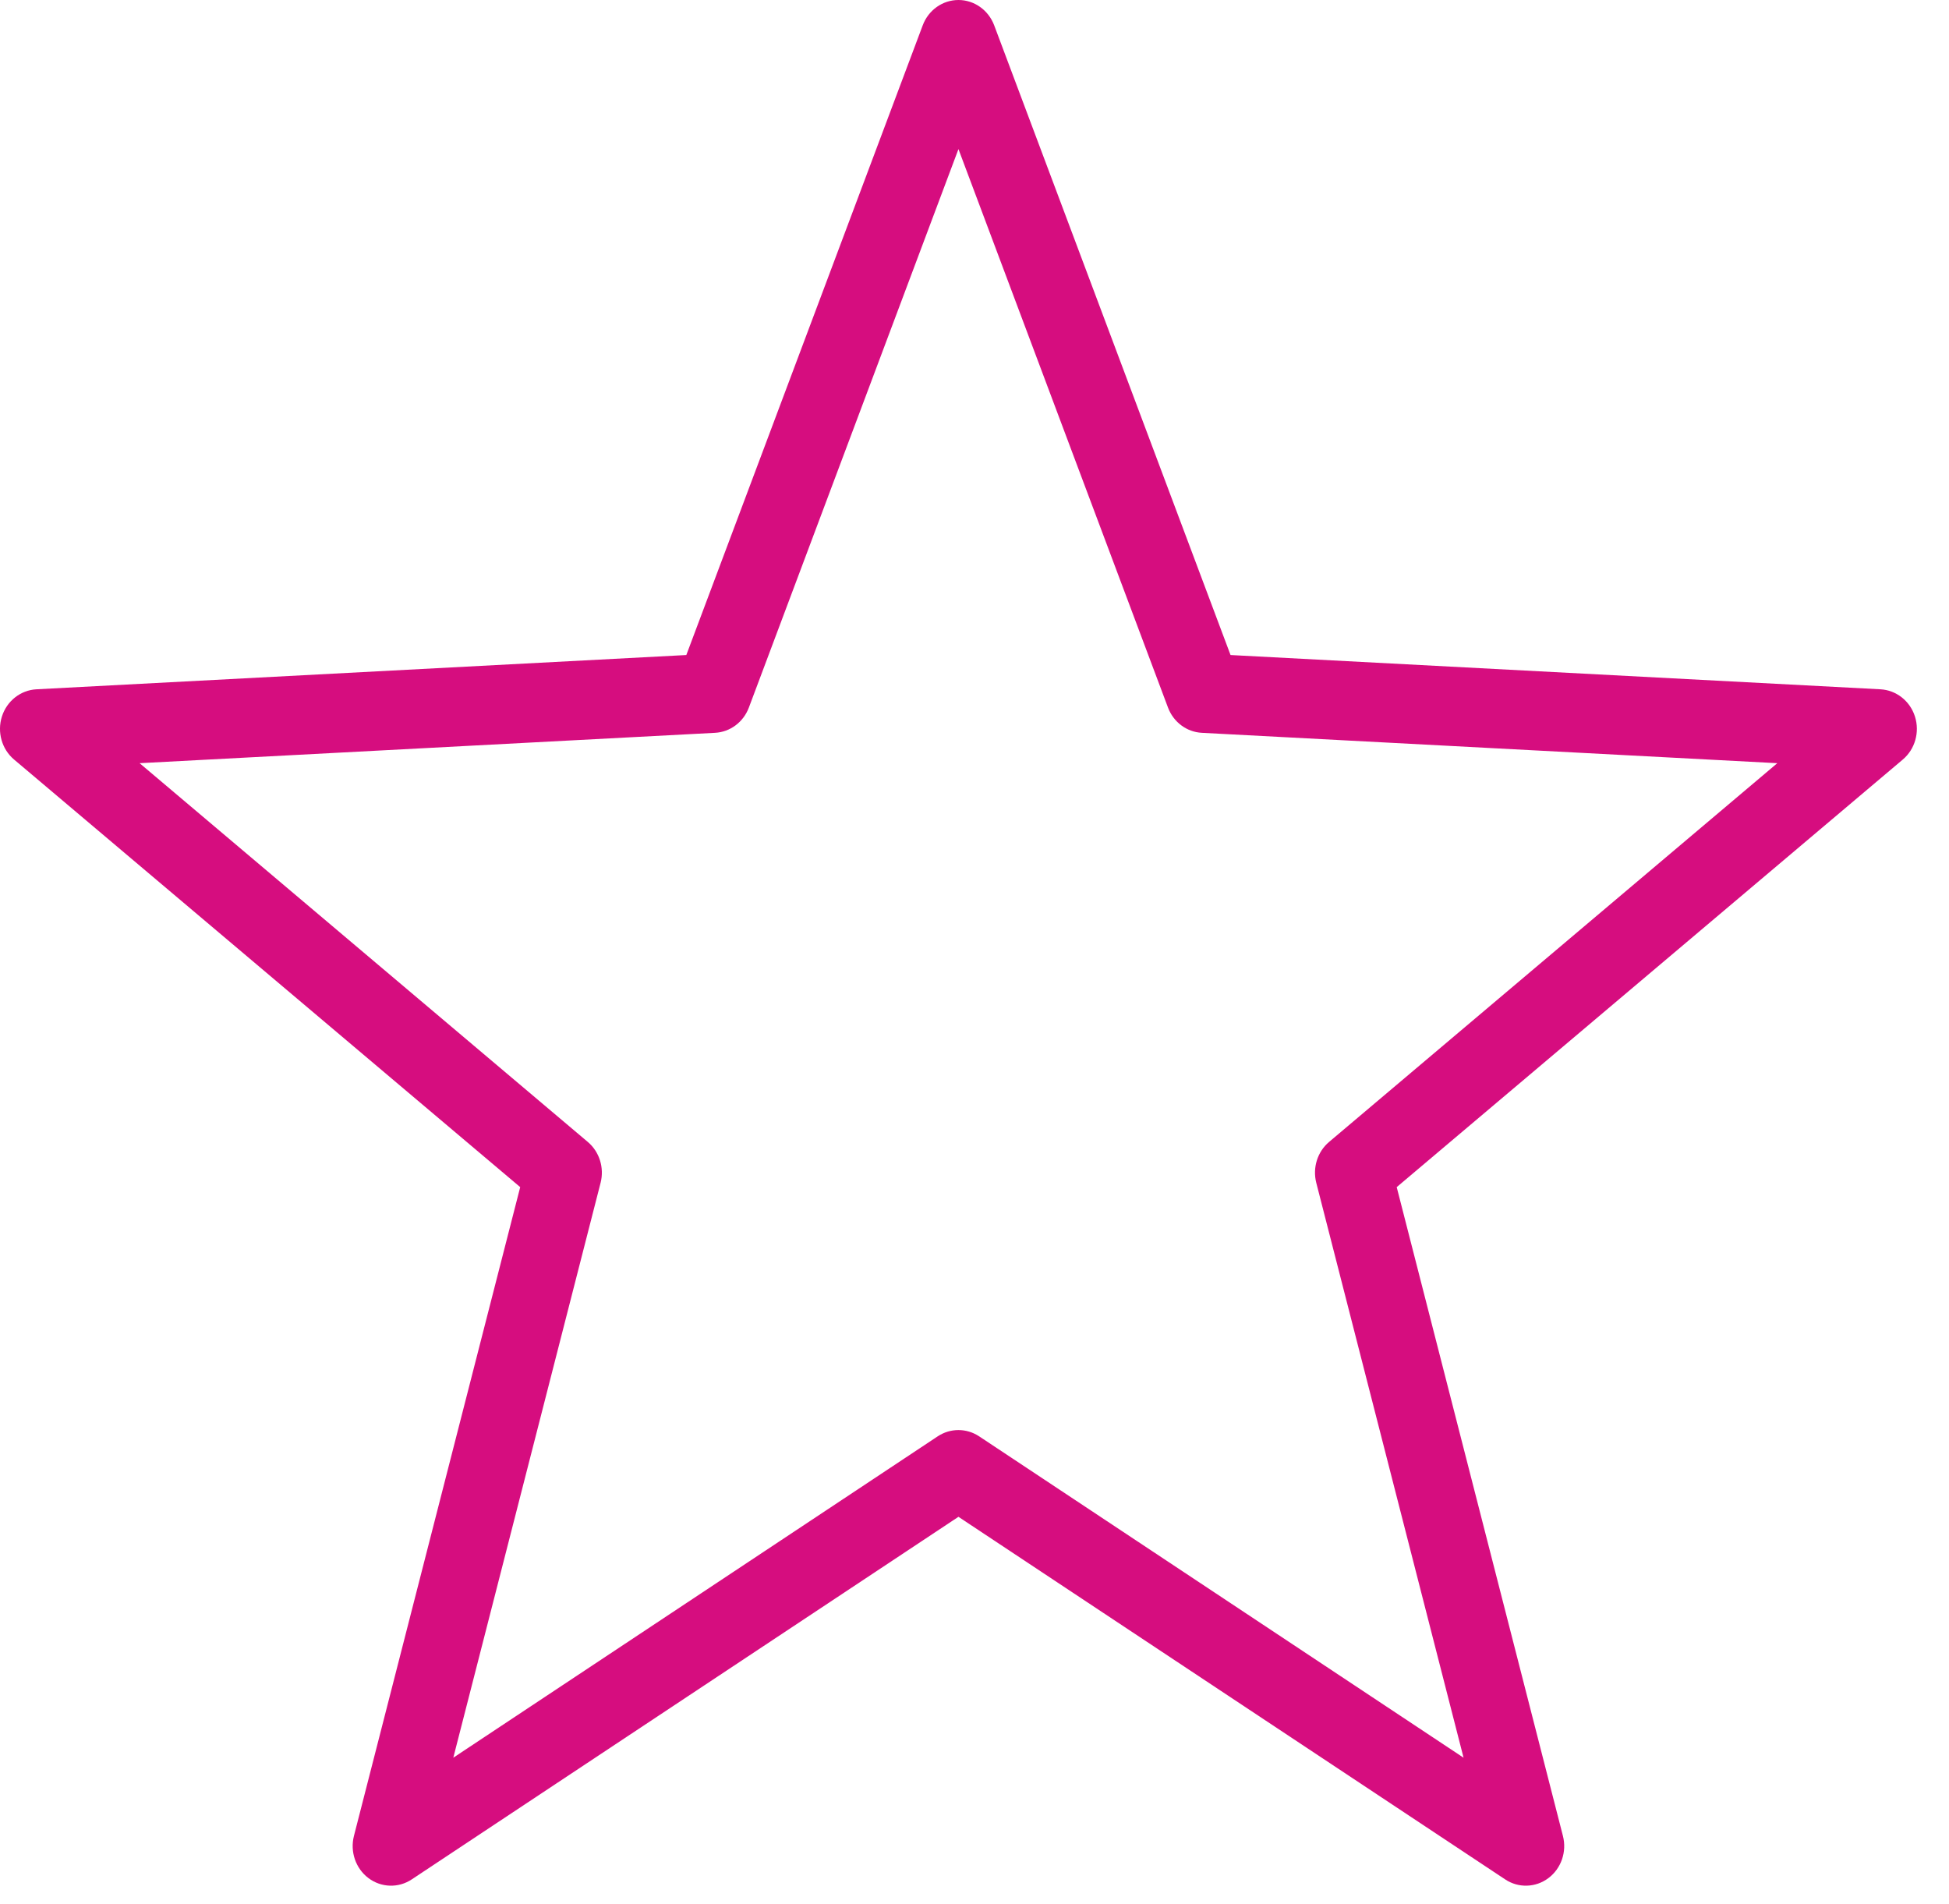 <svg width="43" height="42" viewBox="0 0 43 42" version="1.1" xmlns="http://www.w3.org/2000/svg" xmlns:xlink="http://www.w3.org/1999/xlink">
    <!-- Generator: Sketch 51.3 (57544) - http://www.bohemiancoding.com/sketch -->
    <desc>Created with Sketch.</desc>
    <defs></defs>
    <g id="Templates" stroke="none" stroke-width="1" fill="none" fill-rule="evenodd">
        <g id="EJ_M-Home" transform="translate(-17, -721)" fill="#D60D7F" fill-rule="nonzero">
            <g id="Group-3" transform="translate(16, 551)" fill="#D60D7F">
                <path d="M22.146,170 C21.797,170 21.484,170.222 21.358,170.558 L16.142,184.45 L1.803,185.206 C1.454,185.225 1.151,185.463 1.042,185.807 C0.933,186.15 1.04,186.528 1.311,186.756 L12.477,196.188 L8.809,210.5 C8.72,210.849 8.847,211.219 9.129,211.431 C9.411,211.643 9.791,211.655 10.085,211.459 L22.146,203.461 L34.207,211.459 C34.5,211.655 34.88,211.643 35.162,211.431 C35.445,211.219 35.572,210.849 35.482,210.5 L31.815,196.188 L42.98,186.756 C43.251,186.528 43.358,186.15 43.249,185.807 C43.14,185.463 42.837,185.225 42.488,185.206 L28.149,184.45 L22.934,170.558 C22.807,170.222 22.495,170 22.146,170 Z M22.146,173.289 L26.769,185.609 C26.89,185.931 27.183,186.149 27.516,186.166 L40.212,186.836 L30.323,195.191 C30.066,195.408 29.956,195.76 30.04,196.091 L33.29,208.775 L22.603,201.686 C22.324,201.501 21.967,201.501 21.688,201.686 L11.001,208.775 L14.251,196.091 C14.335,195.76 14.225,195.408 13.968,195.191 L4.08,186.836 L16.775,186.166 C17.108,186.149 17.401,185.931 17.522,185.609 L22.146,173.289 Z" id="Shape" fill="#D60D7F"></path>
            </g>
        </g>
    </g>
</svg>